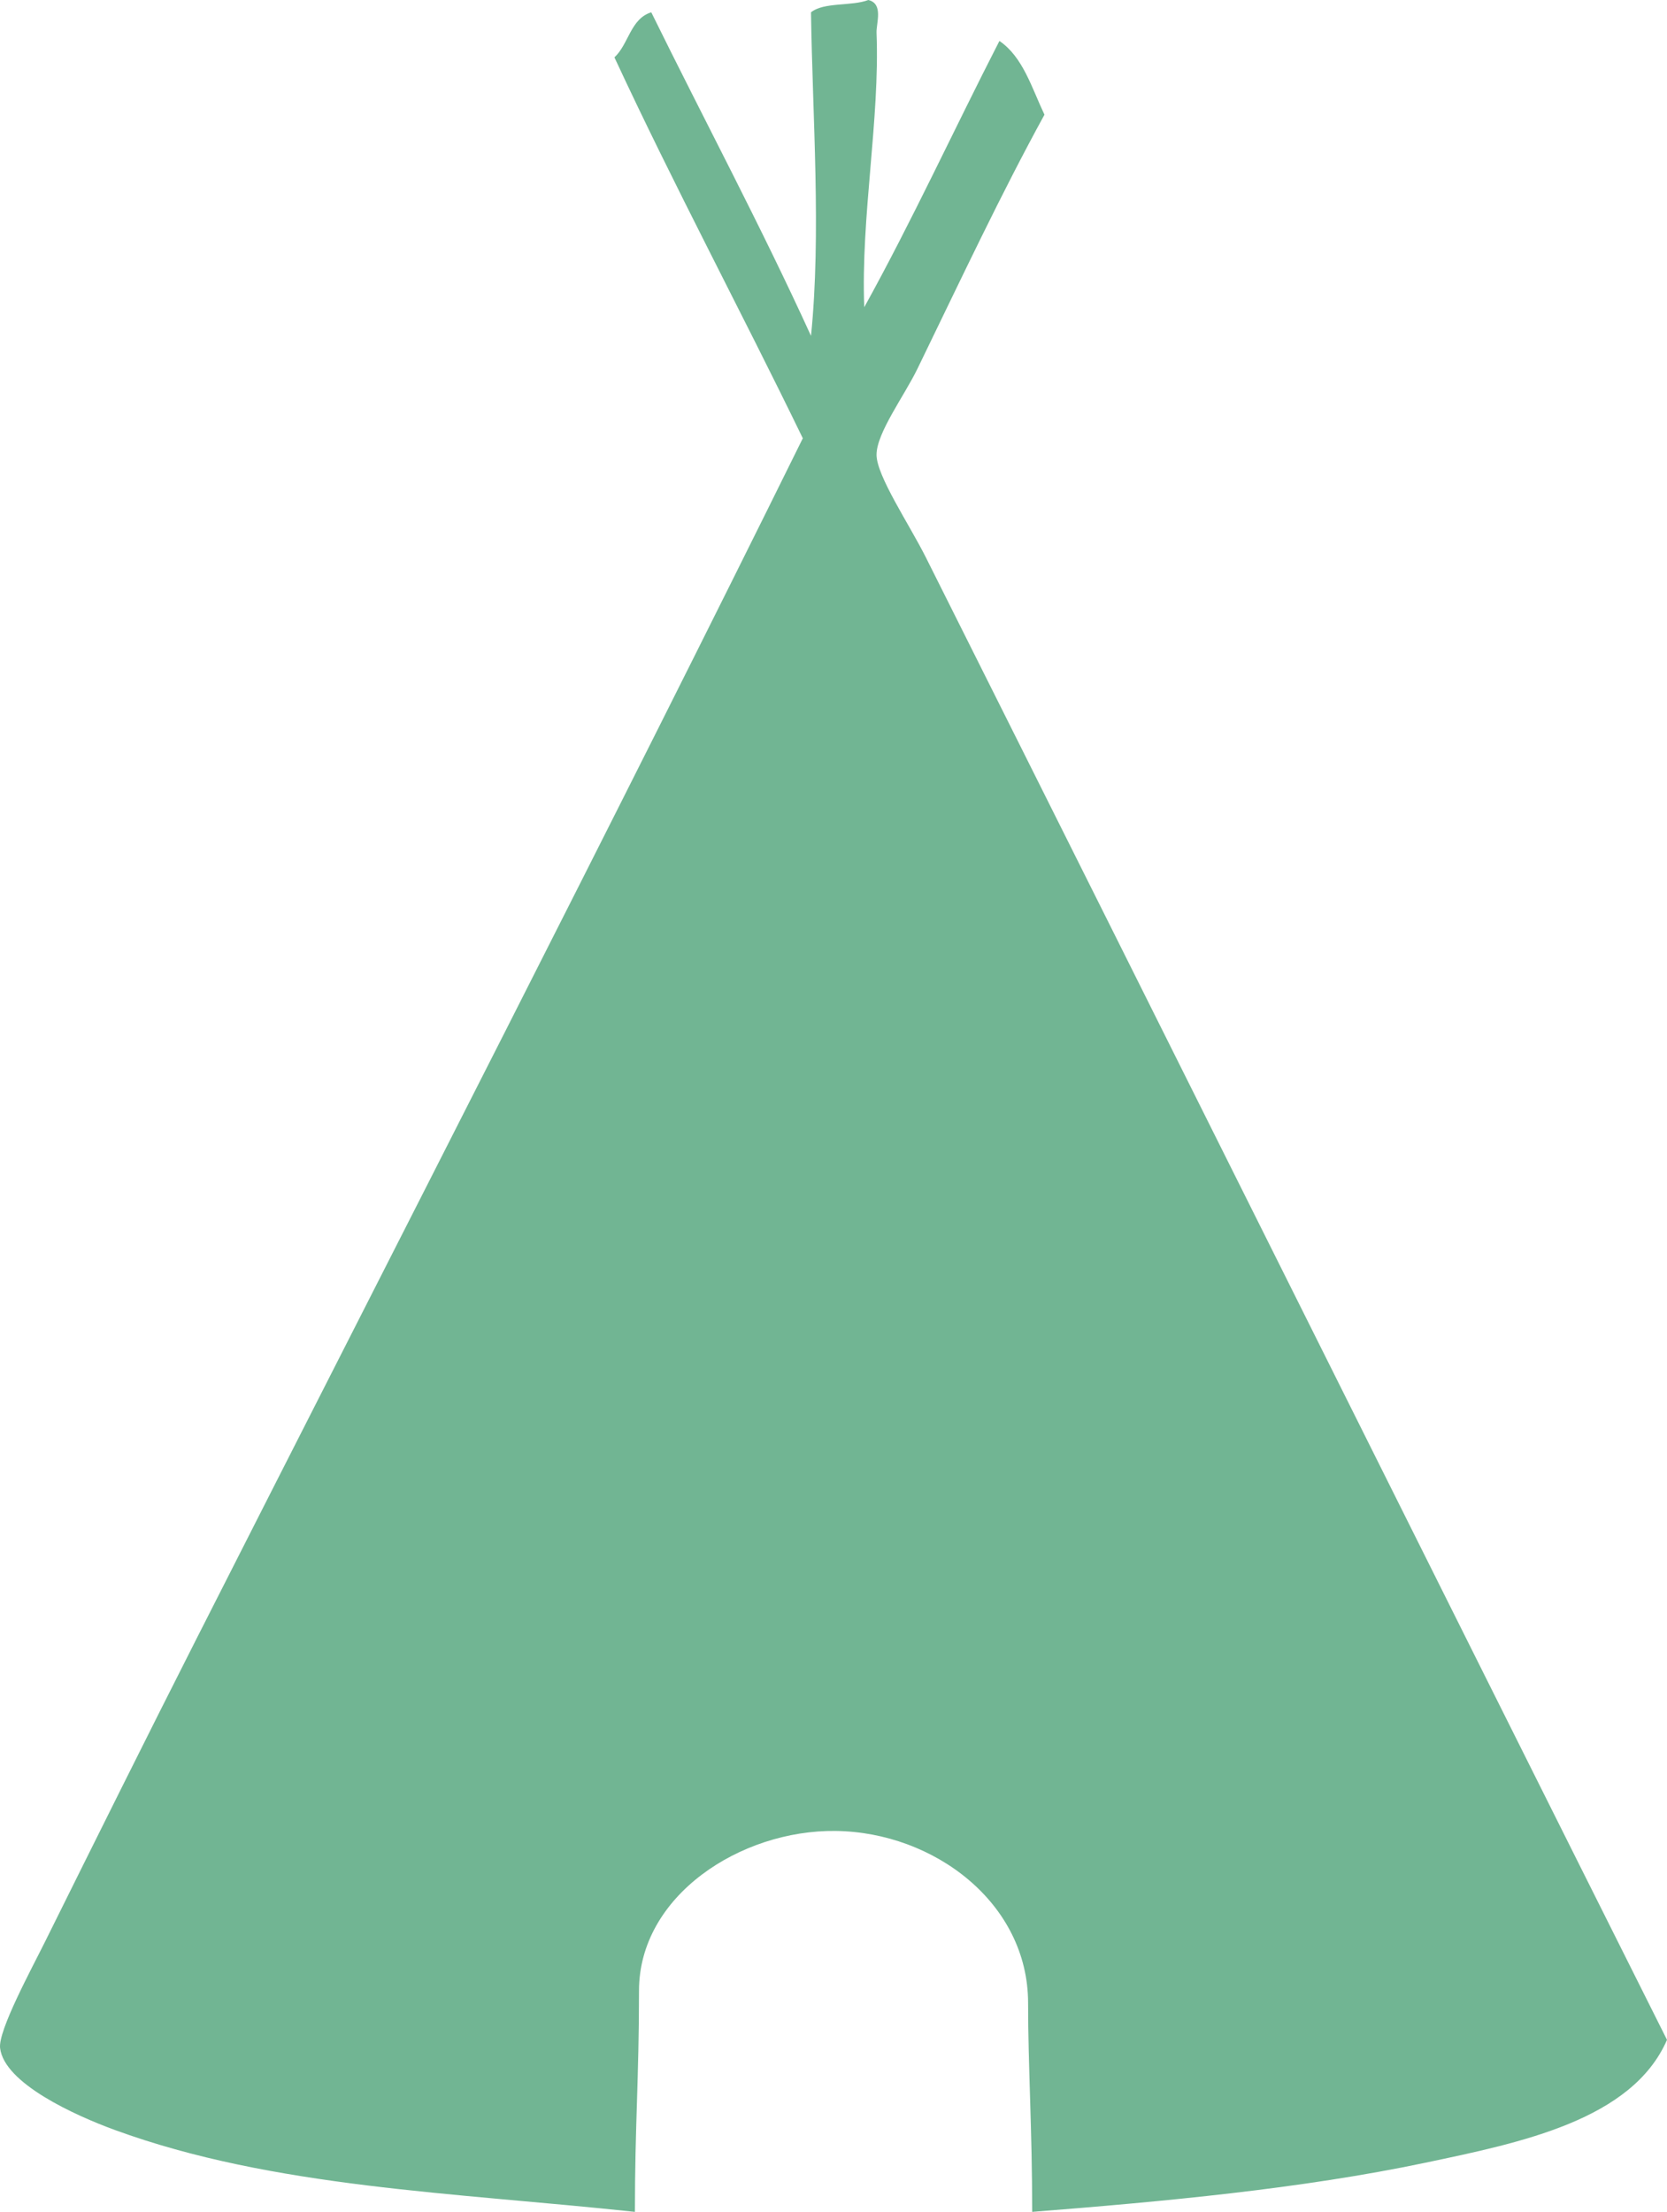 <?xml version="1.0" encoding="UTF-8" standalone="no"?>
<svg
   xmlns:dc="http://purl.org/dc/elements/1.1/"
   xmlns:cc="http://creativecommons.org/ns#"
   xmlns:rdf="http://www.w3.org/1999/02/22-rdf-syntax-ns#"
   xmlns:svg="http://www.w3.org/2000/svg"
   xmlns="http://www.w3.org/2000/svg"
   xml:space="preserve"
   enable-background="new 0 0 566.93 340.16"
   viewBox="0 0 97.291 129.078"
   height="129.078"
   width="97.291"
   y="0px"
   x="0px"
   id="Layer_1"
   version="1.1"><defs
     id="defs9" /><g
     transform="translate(-237.277,-128.242)"
     id="g4"><path
       style="clip-rule:evenodd;fill:#71b593;fill-rule:evenodd"
       id="path2"
       d="m 287.955,128.242 c 0.899,0.214 0.457,1.36 0.479,1.912 0.199,5.083 -0.921,10.715 -0.717,16.016 2.783,-5.026 5.24,-10.376 7.889,-15.538 1.375,0.935 1.885,2.736 2.629,4.303 -2.543,4.641 -4.799,9.444 -7.41,14.82 -0.772,1.591 -2.385,3.745 -2.391,5.02 -0.005,1.224 1.906,4.057 2.869,5.976 14.227,28.384 29.396,58.854 43.265,86.53 -2.039,4.68 -8.536,6 -14.103,7.171 -7.216,1.518 -15.246,2.262 -22.947,2.868 0,-4.85 -0.239,-8.493 -0.239,-12.19 0,-5.821 -5.478,-9.97 -11.235,-10.04 -5.548,-0.066 -11.473,3.781 -11.473,9.322 0,5.189 -0.239,7.819 -0.239,12.908 -10.534,-1.133 -21.107,-1.399 -30.357,-4.78 -2.312,-0.846 -6.452,-2.718 -6.693,-4.781 -0.12,-1.022 1.842,-4.628 2.629,-6.215 2.85,-5.746 6.051,-12.183 8.844,-17.688 11.766,-23.192 24.294,-47.596 35.376,-70.037 -3.618,-7.457 -7.482,-14.668 -10.995,-22.23 0.832,-0.761 0.933,-2.254 2.151,-2.629 3.099,6.303 6.377,12.426 9.322,18.883 0.605,-5.944 0.086,-12.834 0,-18.883 0.748,-0.607 2.368,-0.343 3.346,-0.718 z" /></g></svg>